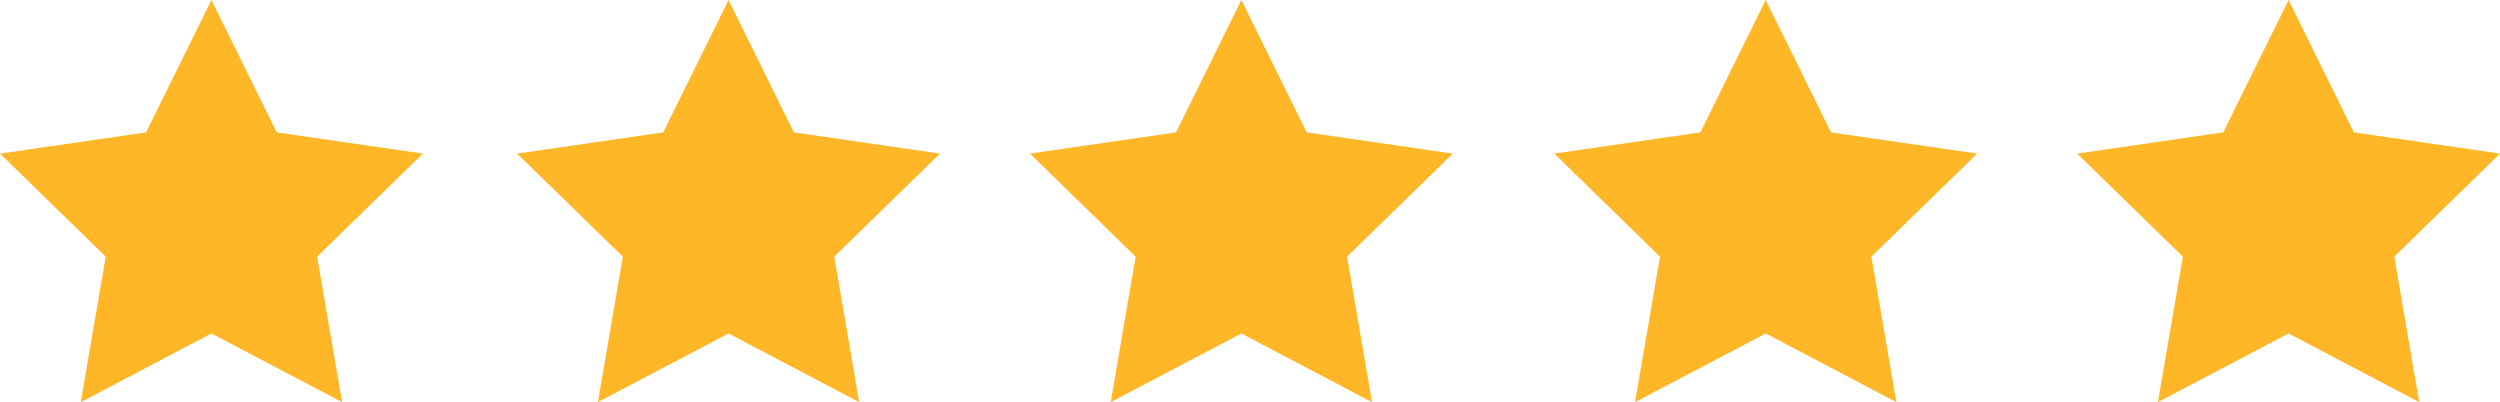 <?xml version="1.0" encoding="UTF-8"?>
<svg id="Warstwa_2" data-name="Warstwa 2" xmlns="http://www.w3.org/2000/svg" viewBox="0 0 3931.26 632.39">
  <defs>
    <style>
      .cls-1 {
        fill: #ffb727;
      }
    </style>
  </defs>
  <g id="Warstwa_1-2" data-name="Warstwa 1">
    <g>
      <polygon class="cls-1" points="332.47 0 435.21 208.17 664.94 241.55 498.7 403.59 537.95 632.39 332.47 524.37 126.99 632.39 166.23 403.59 0 241.55 229.73 208.17 332.47 0"/>
      <polygon class="cls-1" points="1145.64 0 1248.38 208.17 1478.11 241.55 1311.88 403.59 1351.12 632.39 1145.64 524.37 940.17 632.39 979.41 403.59 813.17 241.55 1042.91 208.17 1145.64 0"/>
      <polygon class="cls-1" points="1952.04 0 2054.78 208.17 2284.51 241.55 2118.28 403.59 2157.52 632.39 1952.04 524.37 1746.57 632.39 1785.81 403.59 1619.57 241.55 1849.3 208.17 1952.04 0"/>
      <polygon class="cls-1" points="2776.58 0 2879.32 208.17 3109.05 241.55 2942.82 403.59 2982.06 632.39 2776.58 524.37 2571.1 632.39 2610.35 403.59 2444.11 241.55 2673.84 208.17 2776.58 0"/>
      <polygon class="cls-1" points="3598.79 0 3701.53 208.17 3931.26 241.55 3765.03 403.59 3804.27 632.39 3598.79 524.37 3393.31 632.39 3432.56 403.59 3266.32 241.55 3496.05 208.17 3598.79 0"/>
    </g>
  </g>
</svg>